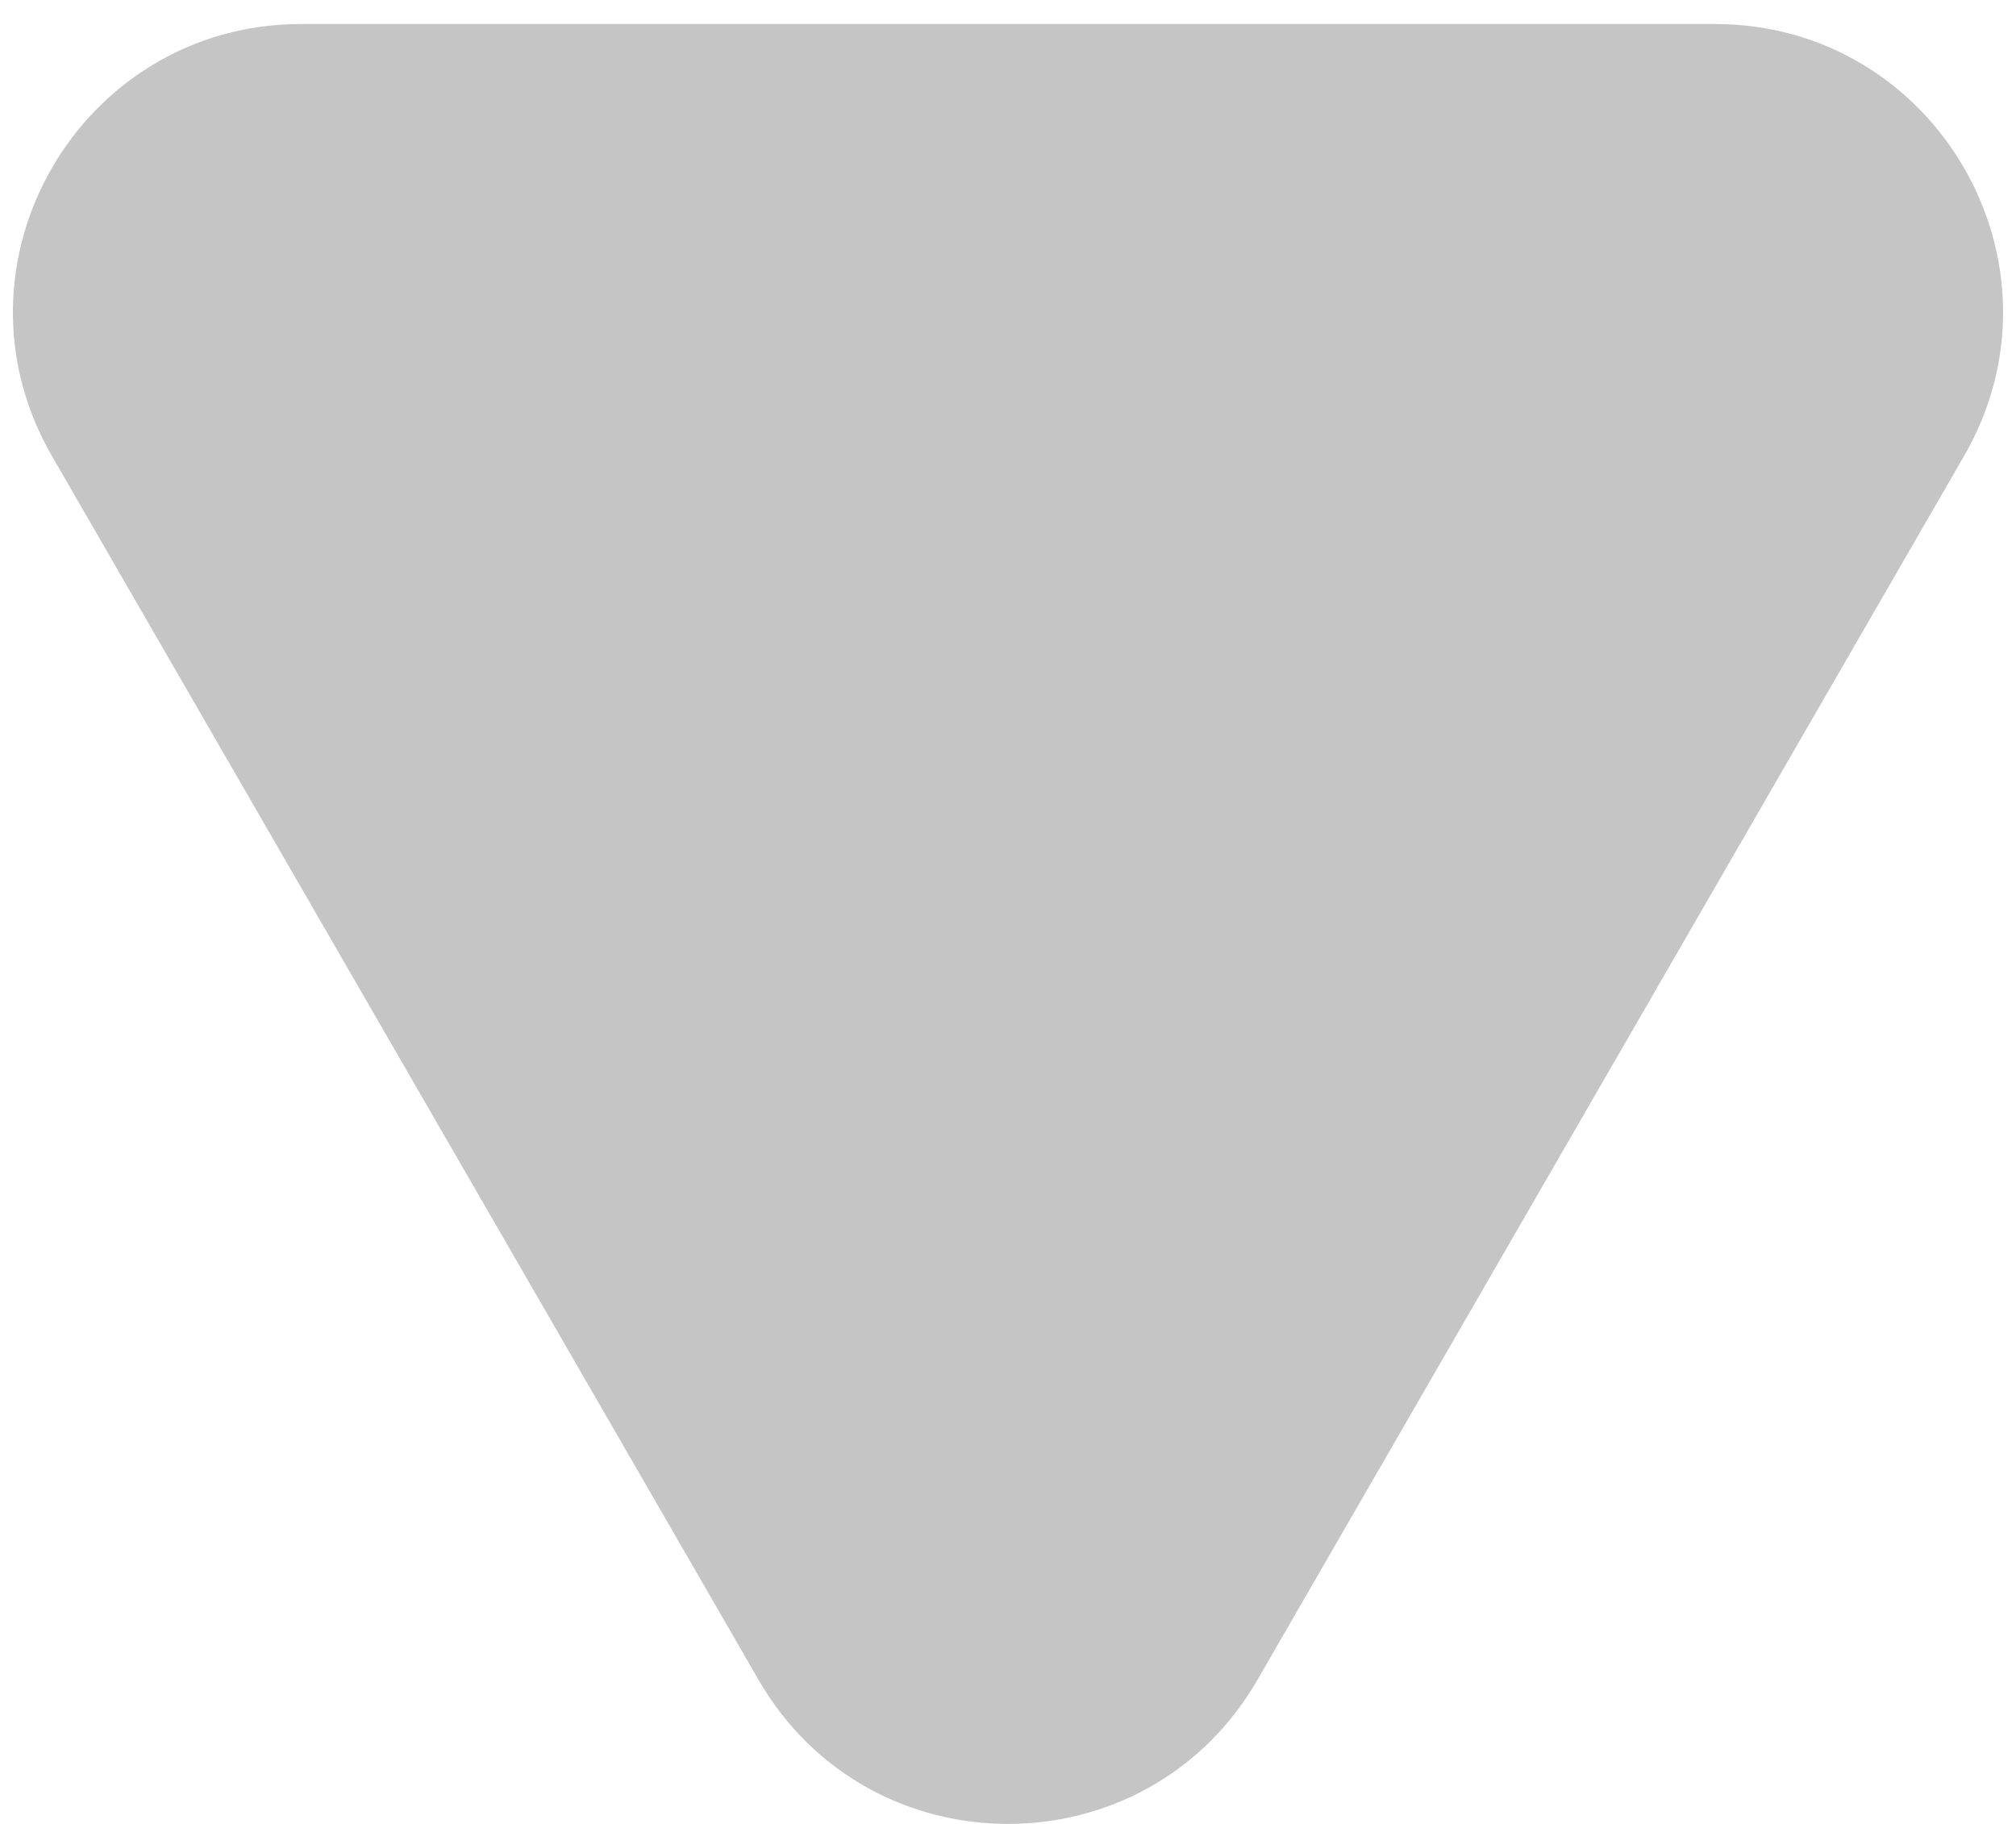 <svg width="21" height="19" viewBox="0 0 21 19" fill="none" xmlns="http://www.w3.org/2000/svg">
<path d="M13.098 17.5C11.943 19.5 9.057 19.5 7.902 17.5L0.541 4.75C-0.614 2.75 0.829 0.25 3.139 0.25L17.861 0.25C20.171 0.25 21.614 2.75 20.459 4.75L13.098 17.5Z" fill="#C5C5C5"/>
</svg>
